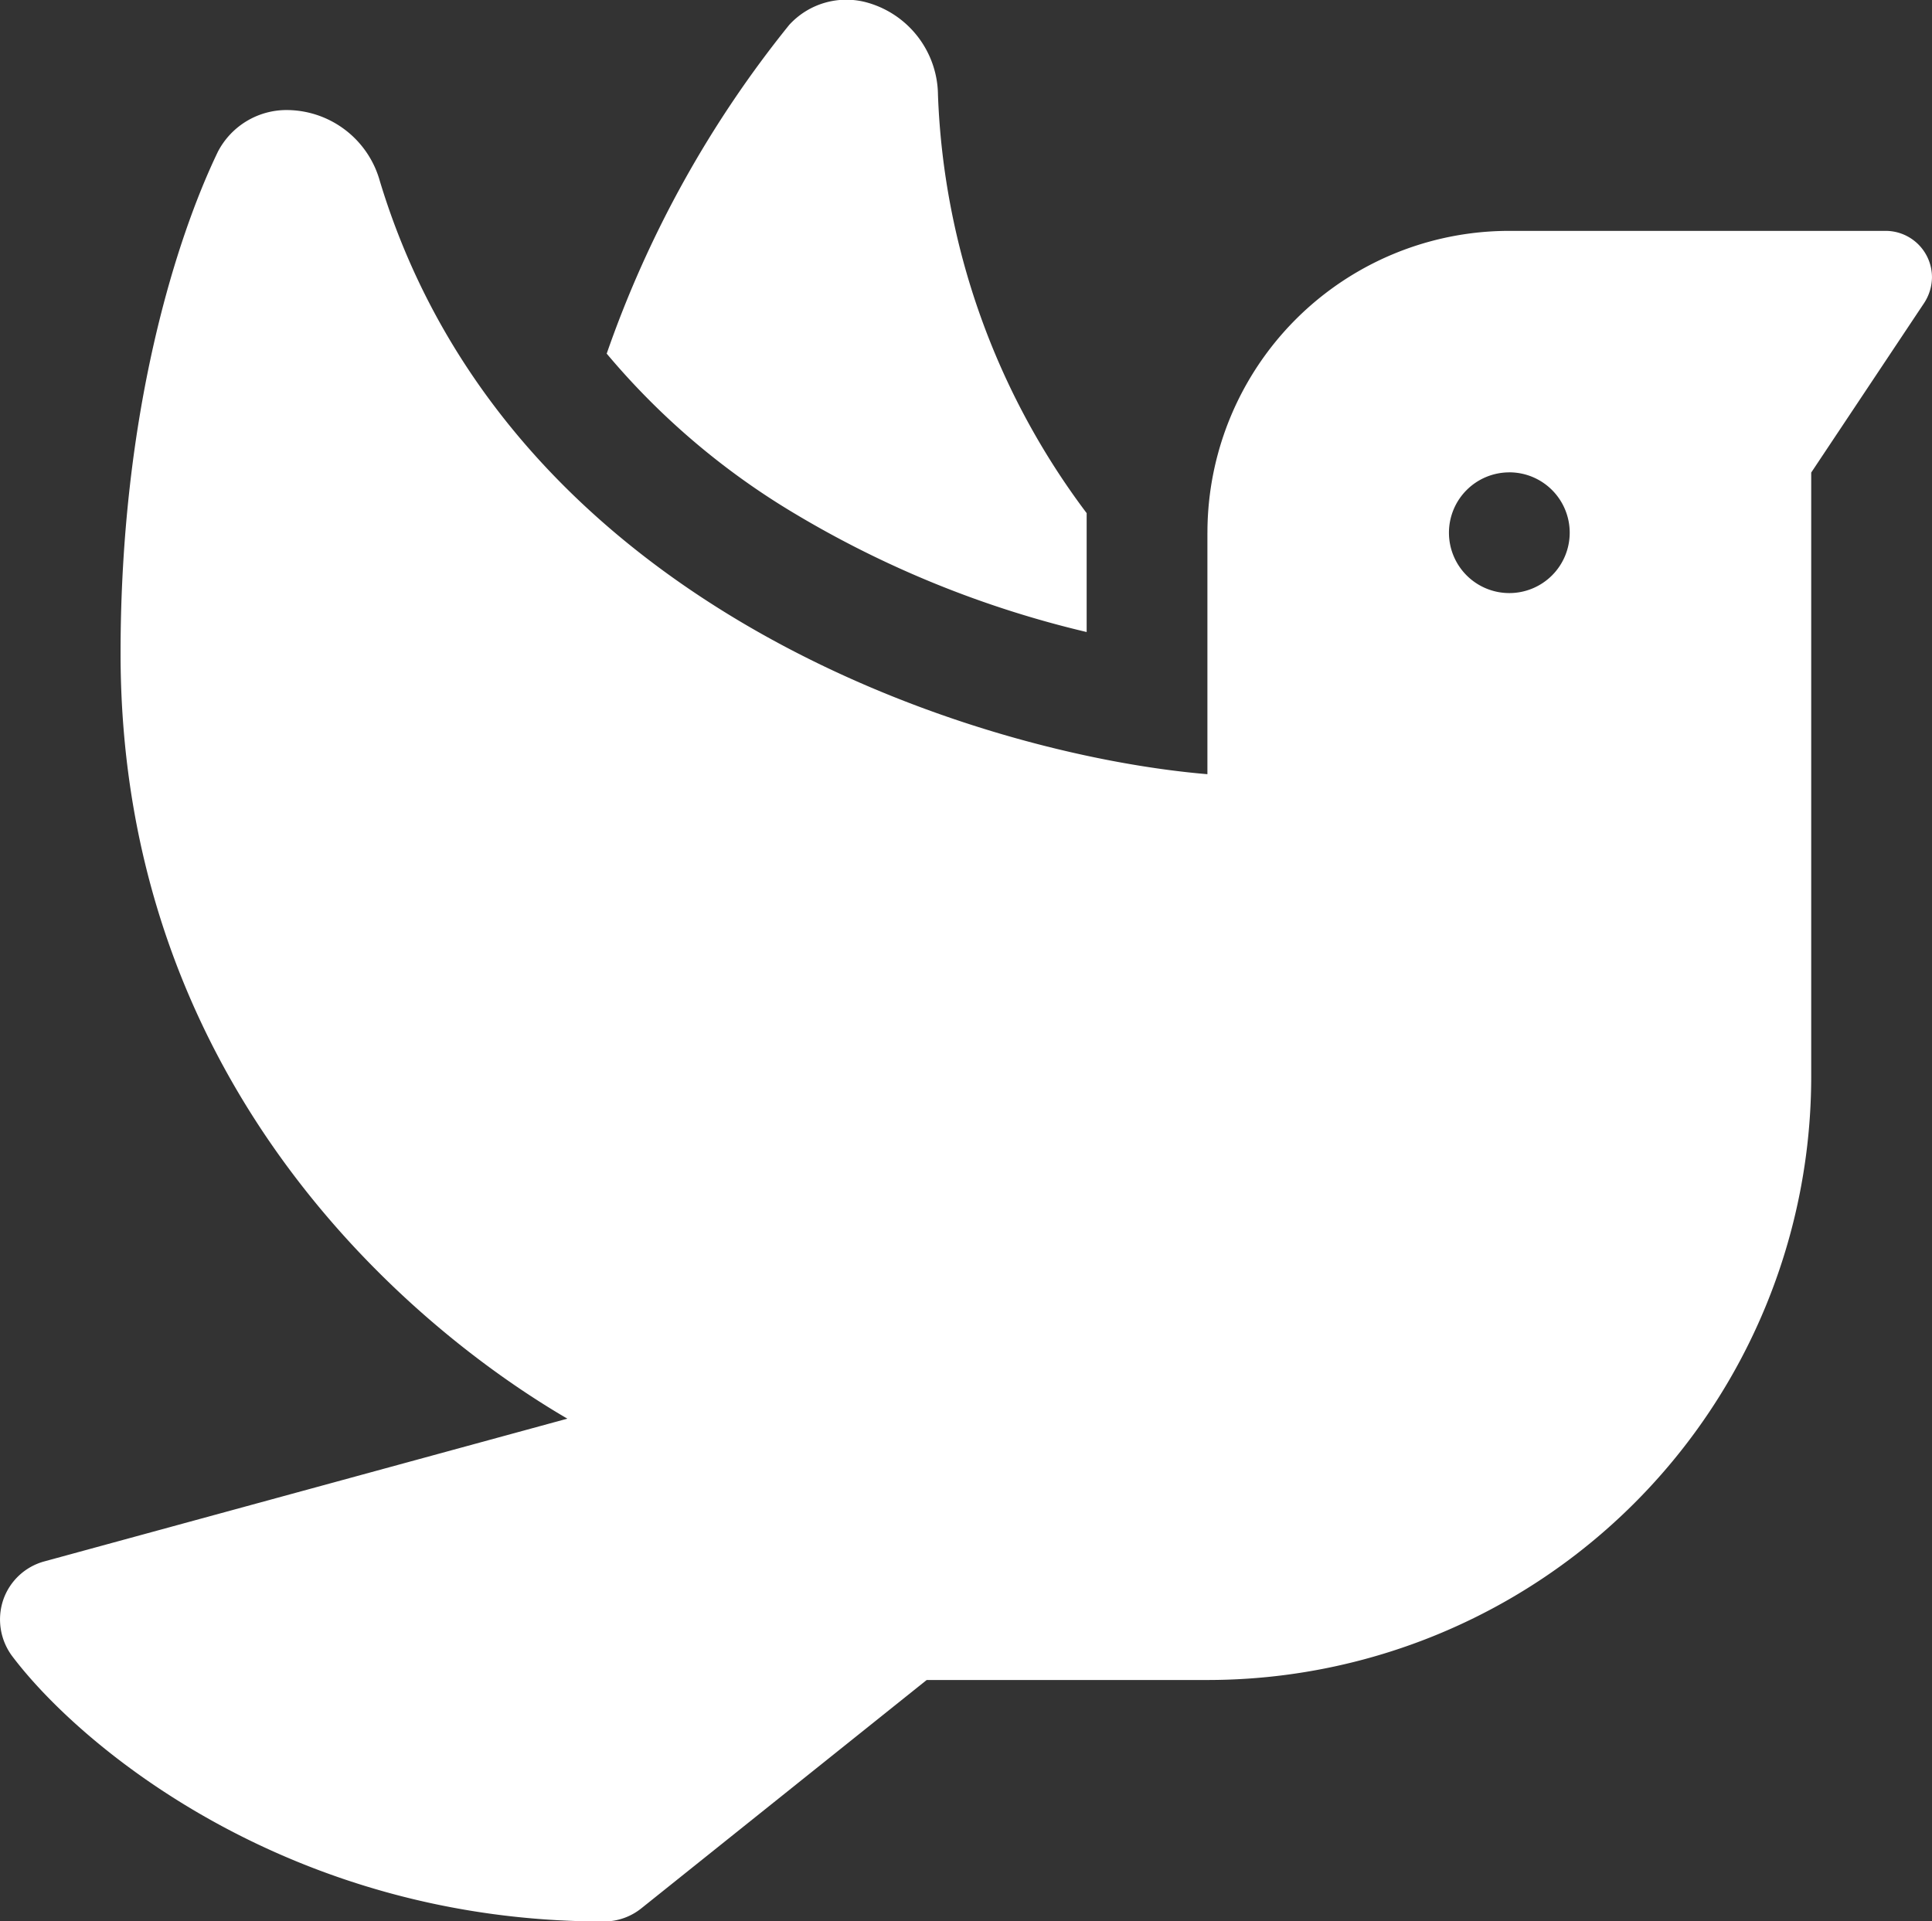 <svg xmlns="http://www.w3.org/2000/svg" width="70.077" height="69.698" viewBox="0 0 70.077 69.698">
  <rect x="0" y="0" width="70.077" height="69.698" fill="#333333" stroke="none"/>
  <path id="freedom-icon" d="M22.007,13.022A26.788,26.788,0,0,0,28.783,18.8a37.287,37.287,0,0,0,10.636,4.325V18.812A26.855,26.855,0,0,1,34.026,3.645,3.515,3.515,0,0,0,31.507.305a2.808,2.808,0,0,0-2.875.794,39.746,39.746,0,0,0-6.625,11.936Zm21.792,6.5v8.76c-8.322-.7-25.323-6-30.018-21.518a3.517,3.517,0,0,0-3.3-2.573A2.807,2.807,0,0,0,7.908,5.7C6.4,8.833,4.377,15.157,4.377,23.9c0,16,10.964,24.707,16.207,27.76L1.612,56.838a2.181,2.181,0,0,0-1.492,1.4A2.228,2.228,0,0,0,.435,60.26C2.967,63.627,10.578,69.9,21.9,69.9a2.166,2.166,0,0,0,1.369-.479l10.348-8.281H43.8a21.9,21.9,0,0,0,21.9-21.9v-21.9l4.093-6.146a1.734,1.734,0,0,0,.287-.931A1.682,1.682,0,0,0,68.4,8.573H54.75A10.948,10.948,0,0,0,43.8,19.523Zm10.951-2.19a2.19,2.19,0,1,1-2.19,2.19A2.19,2.19,0,0,1,54.75,17.333Z" transform="translate(-0.004 -0.198)" fill="#fff"/>
</svg>
